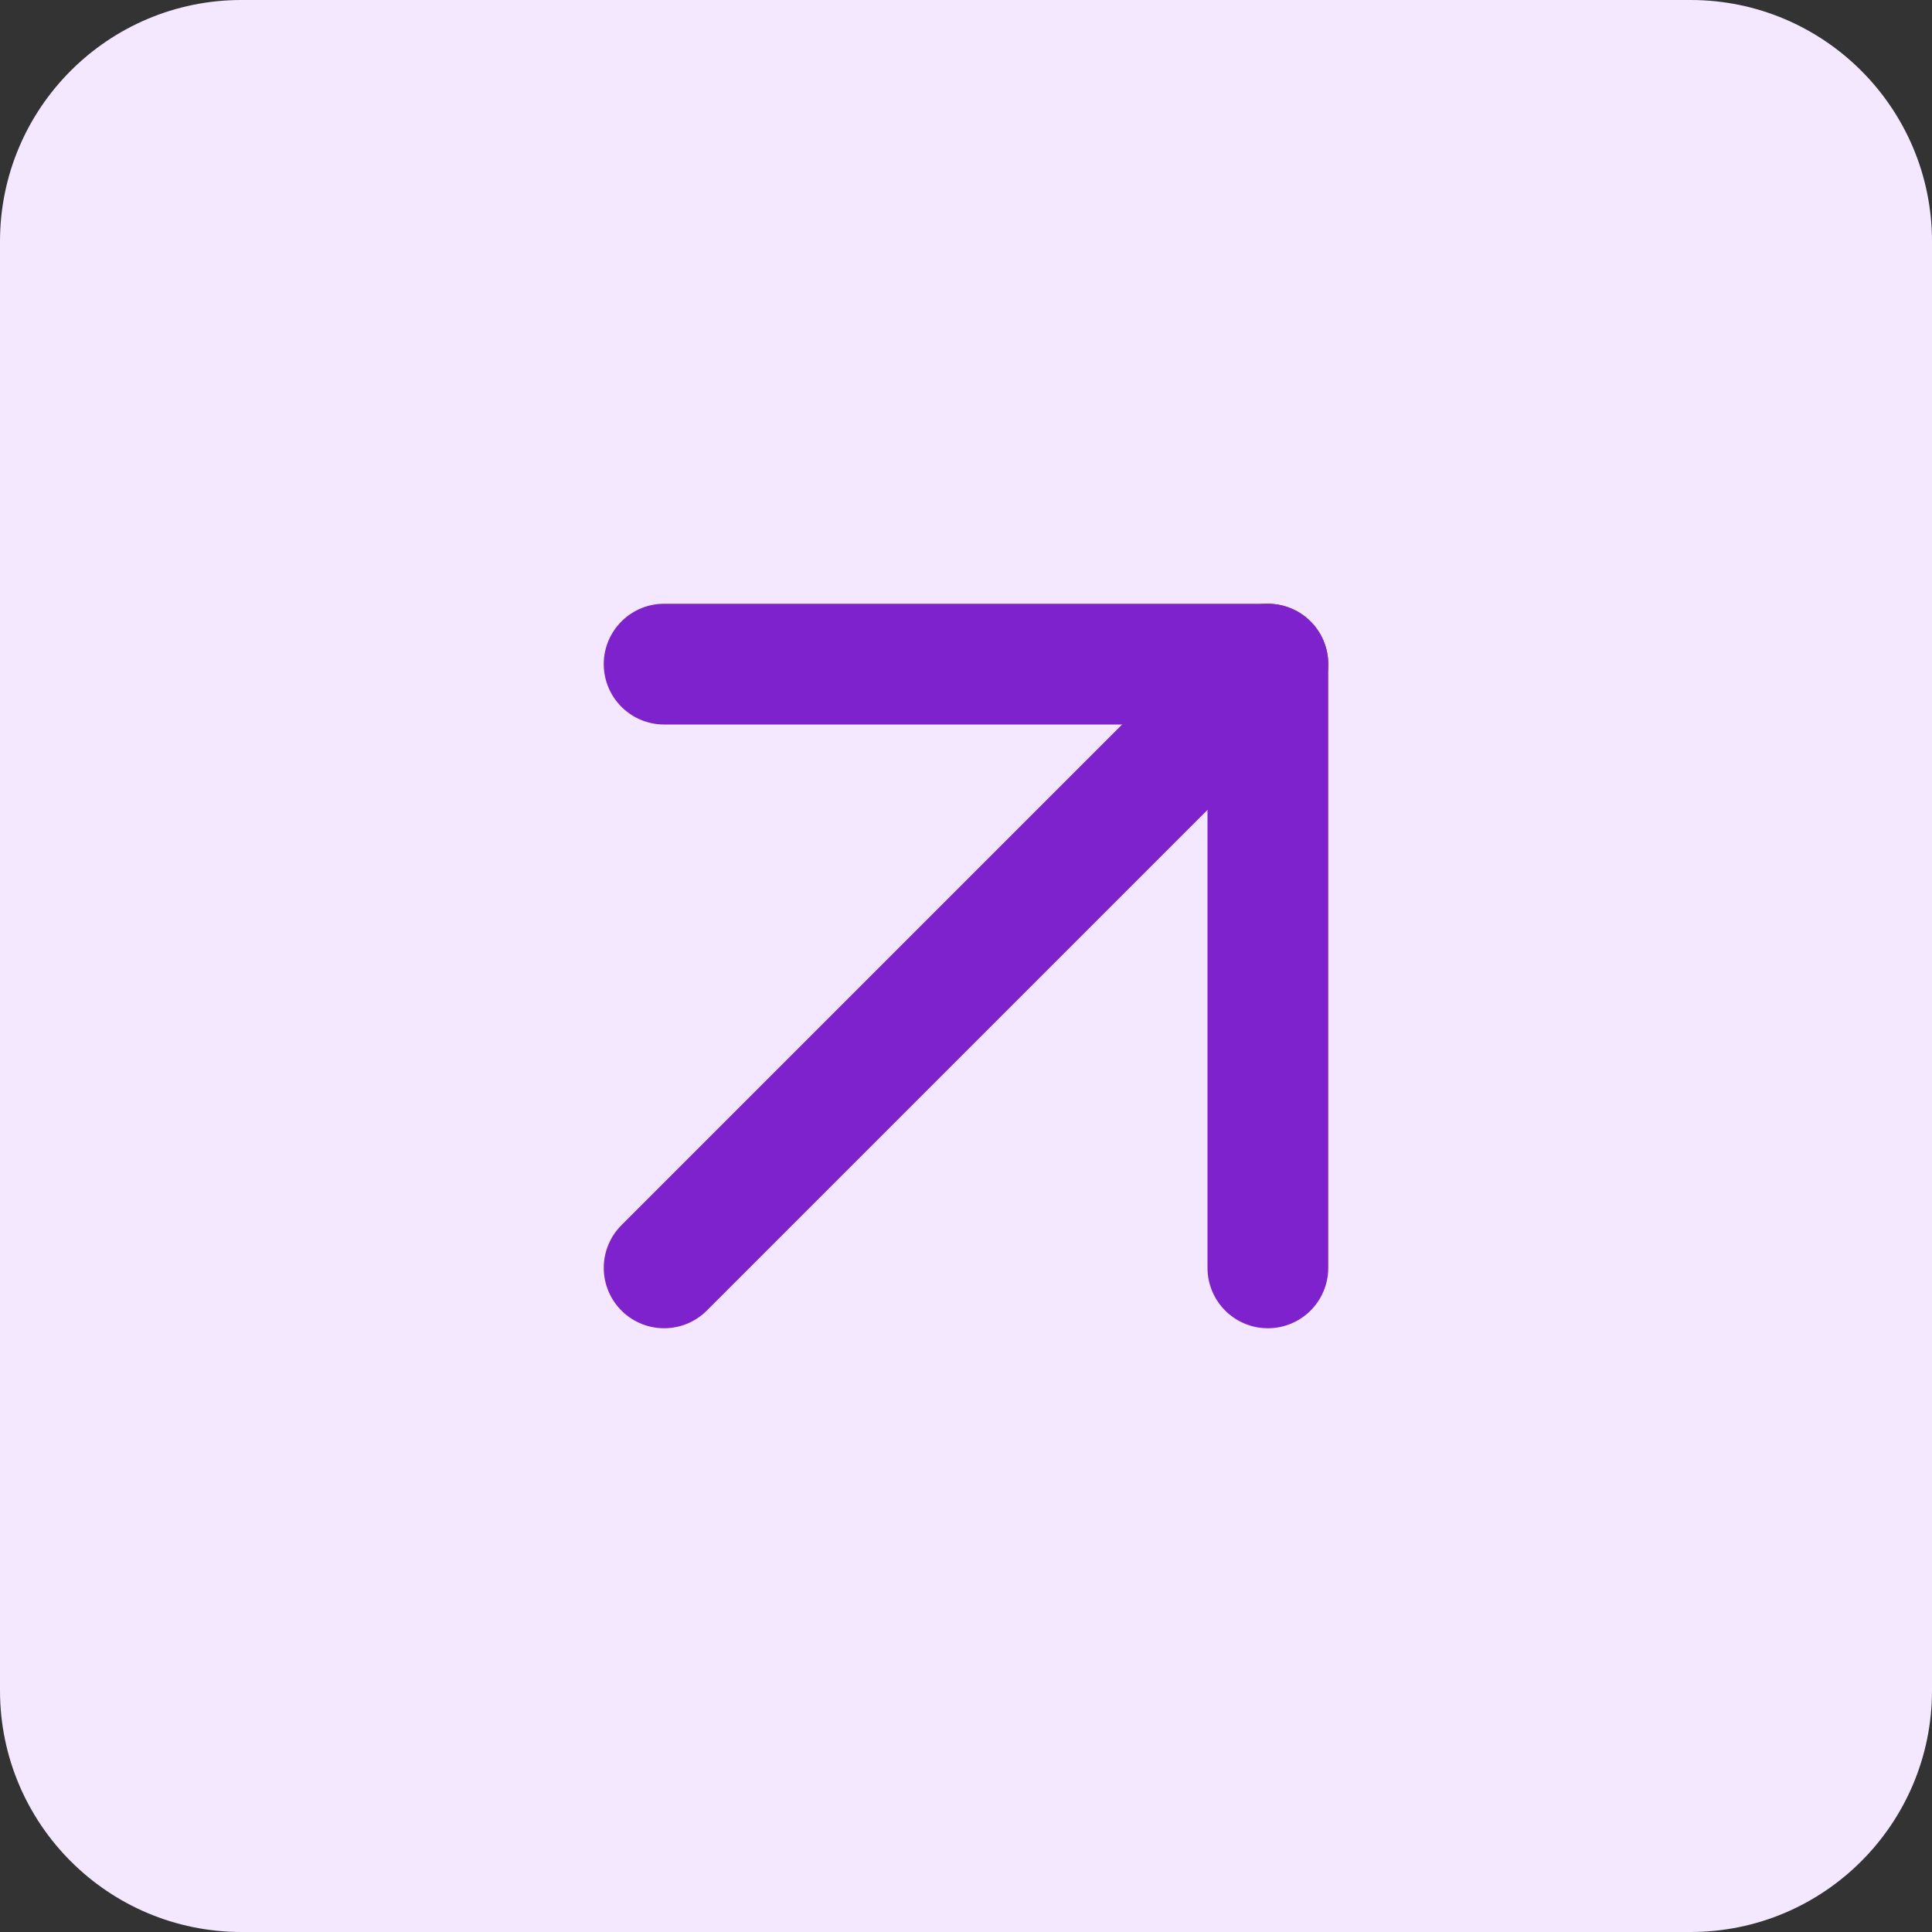 <svg width="32" height="32" viewBox="0 0 32 32" fill="none" xmlns="http://www.w3.org/2000/svg">
<rect x="0" y="0" width="32" height="32" fill="#333333" stroke="none"/>
<path d="M0 4C0 1.791 1.791 0 4 0H28C30.209 0 32 1.791 32 4V28C32 30.209 30.209 32 28 32H4C1.791 32 0 30.209 0 28V4Z" fill="#F3E8FF"/>
<path d="M11 21L21 11" stroke="#7E22CE" stroke-width="2" stroke-linecap="round" stroke-linejoin="round"/>
<path d="M11 11H21V21" stroke="#7E22CE" stroke-width="2" stroke-linecap="round" stroke-linejoin="round"/>
</svg>

